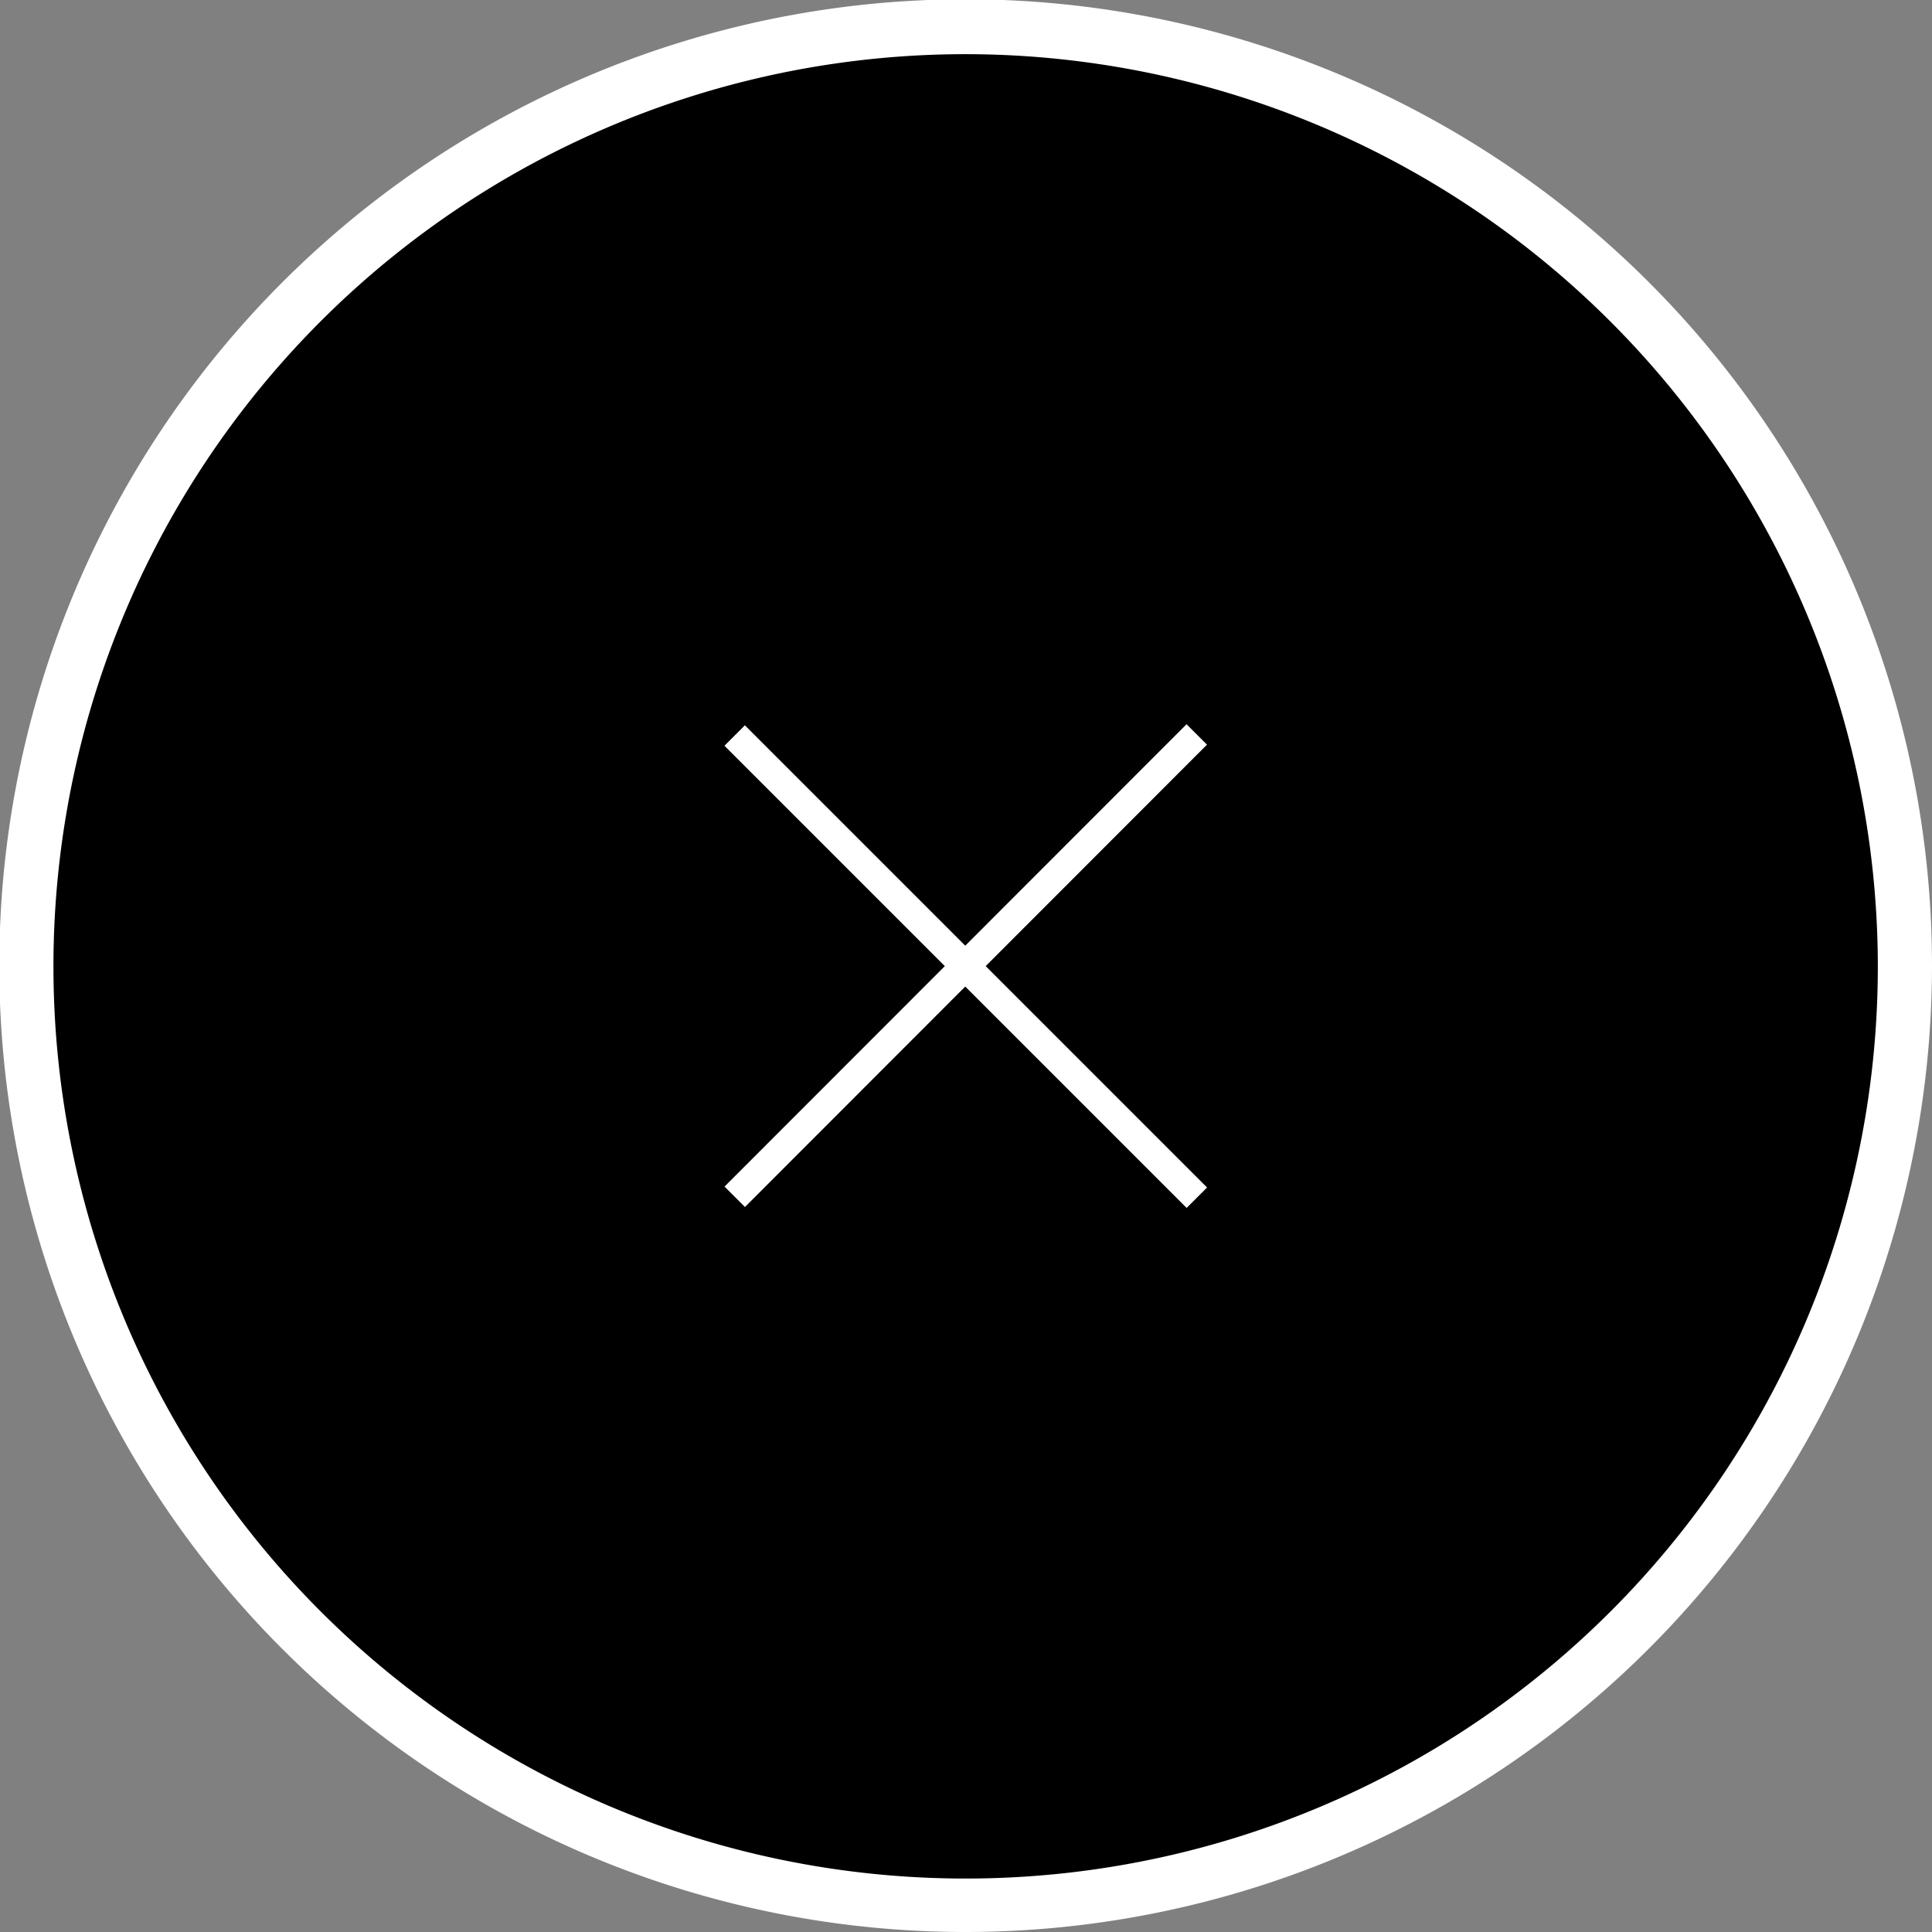 <svg xmlns="http://www.w3.org/2000/svg" viewBox="0 0 26.75 26.75"><rect x="0" y="0" width="26.75" height="26.75" fill="#808080" stroke="none"/><defs><style>.cls-1{fill:#fff;}</style></defs><g id="Layer_2" data-name="Layer 2"><g id="Layer_1-2" data-name="Layer 1"><circle cx="13.38" cy="13.38" r="13"/><path class="cls-1" d="M13.38,26.75A13.38,13.38,0,1,1,26.75,13.38,13.39,13.39,0,0,1,13.38,26.75Zm0-26A12.63,12.63,0,1,0,26,13.38,12.64,12.64,0,0,0,13.38.75Z"/><rect class="cls-1" x="13.17" y="8.85" width="0.4" height="9.05" transform="translate(-5.54 13.38) rotate(-45)"/><rect class="cls-1" x="8.85" y="13.17" width="9.05" height="0.4" transform="translate(-5.54 13.38) rotate(-45.02)"/></g></g></svg>